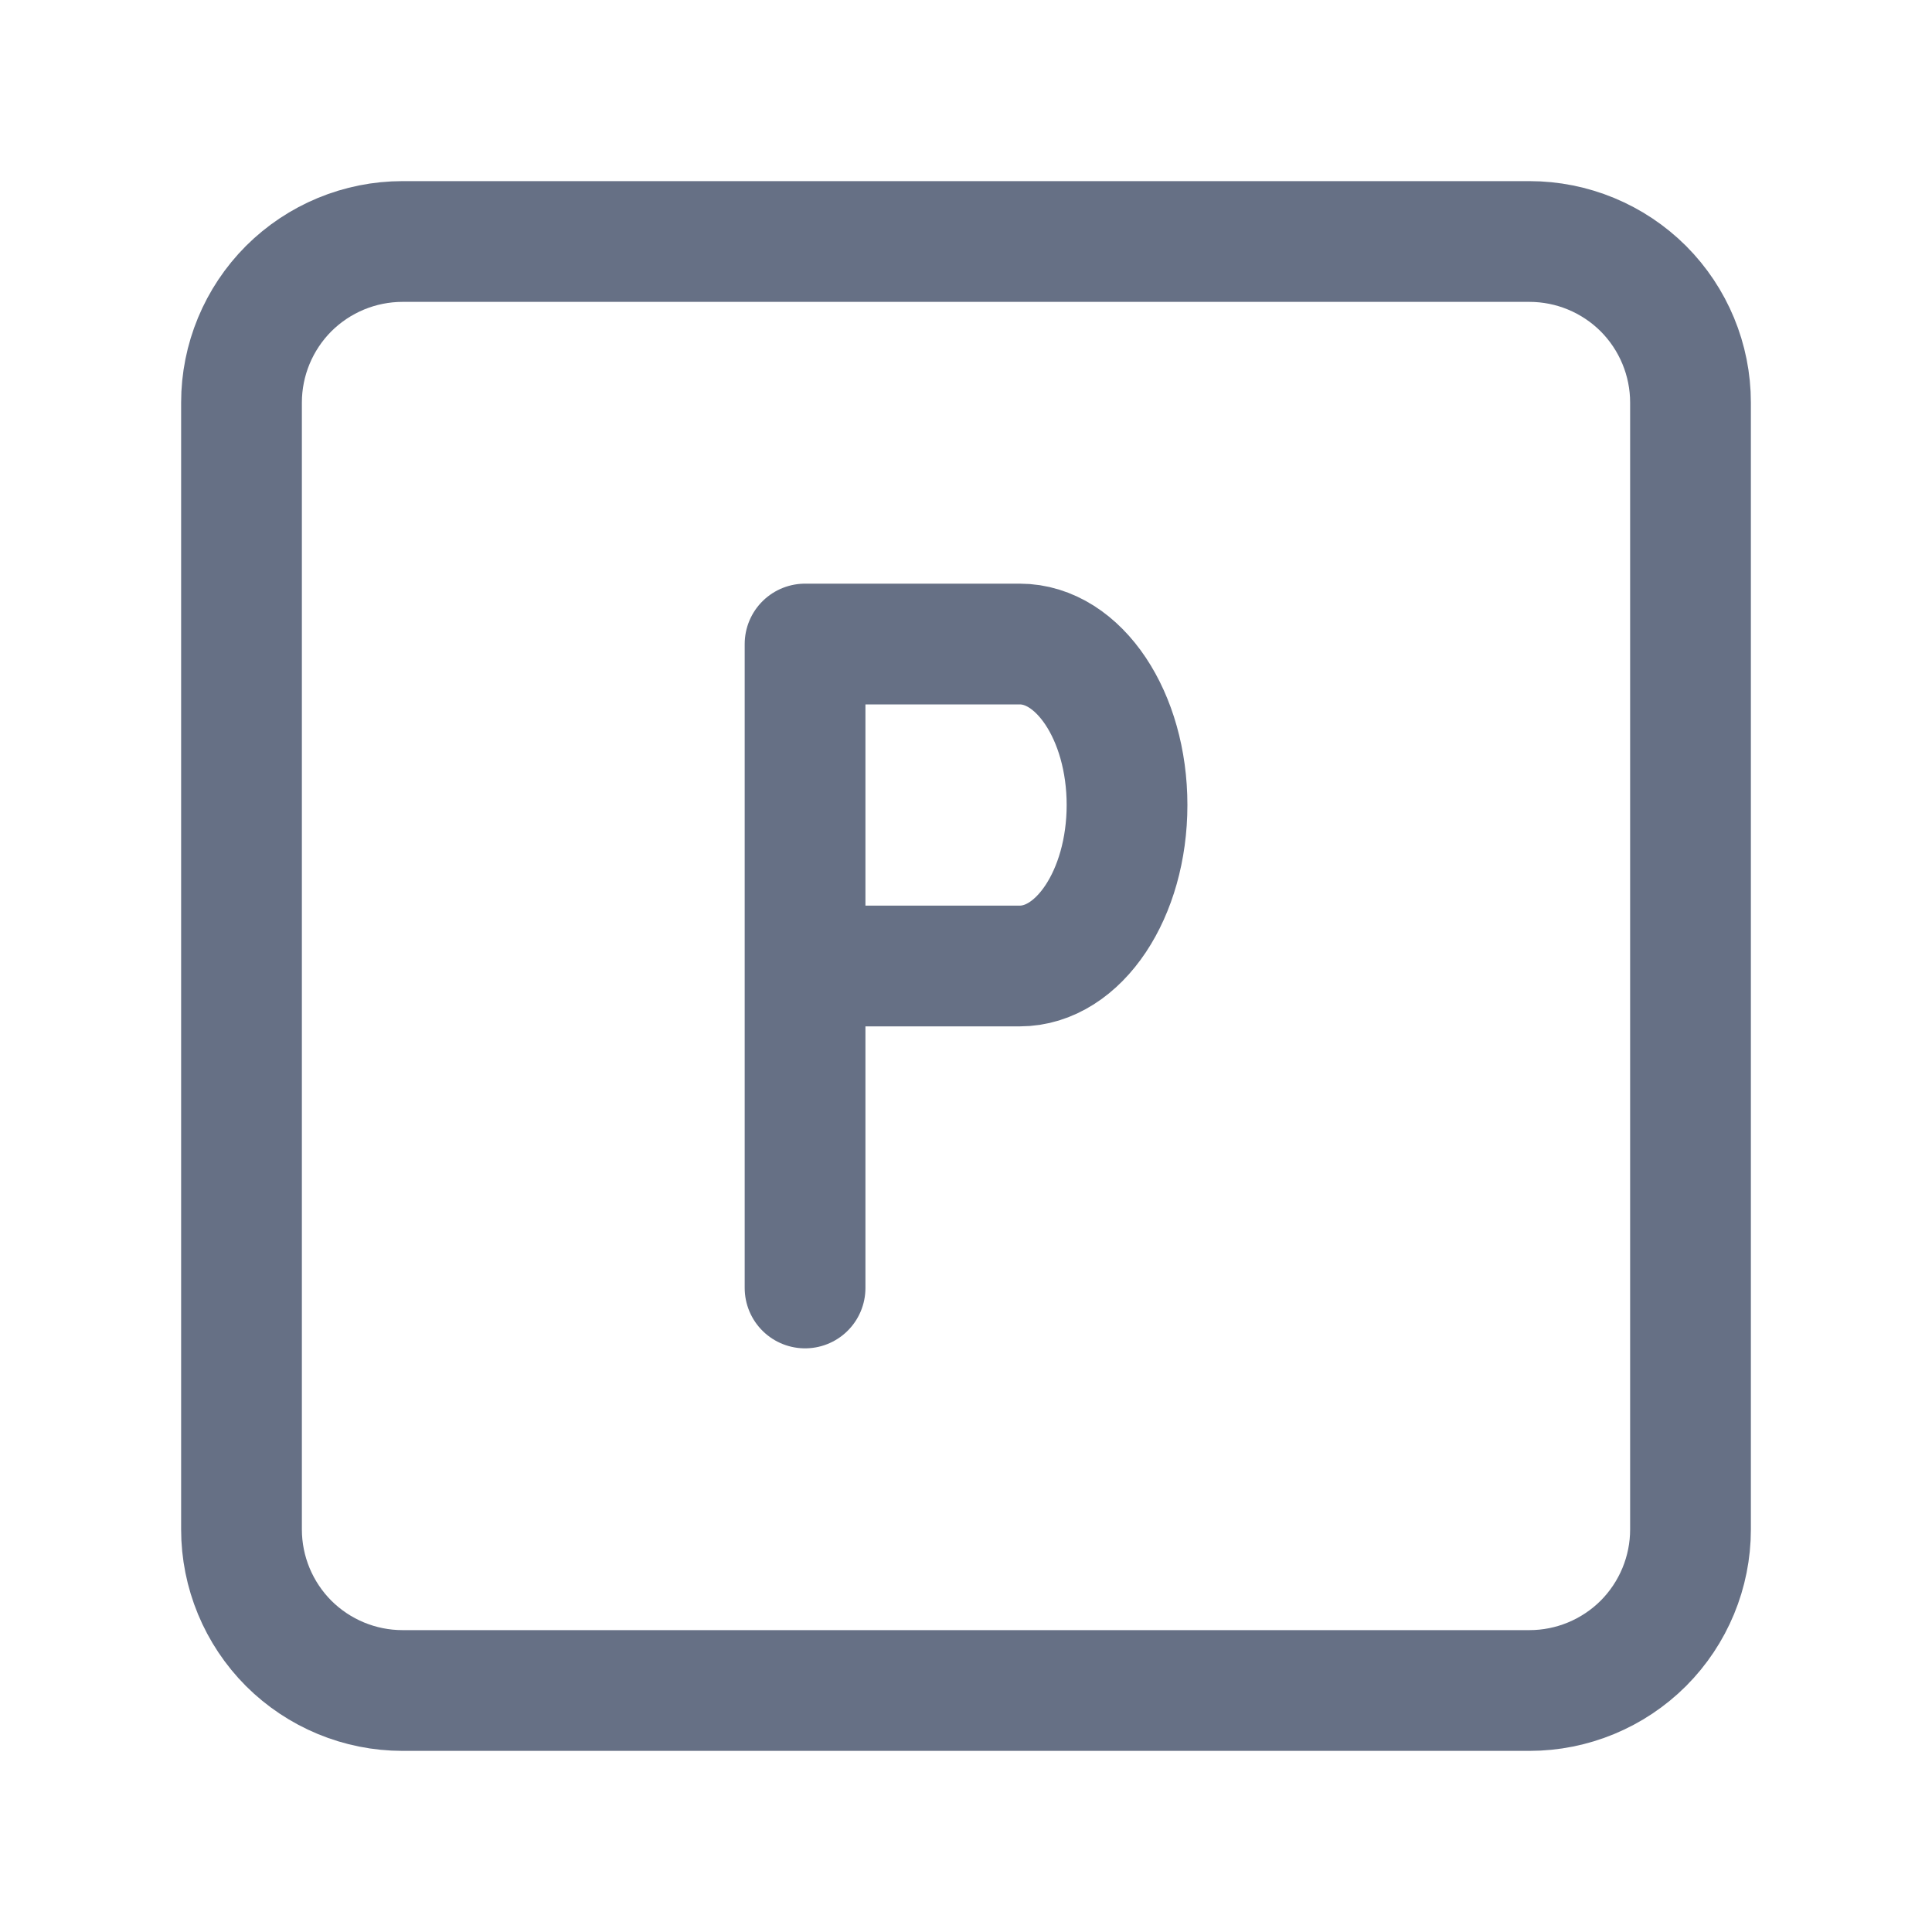 <svg width="20" height="20" viewBox="0 0 20 20" fill="none" xmlns="http://www.w3.org/2000/svg">
<g clip-path="url(#clip0_3956_9375)">
<path d="M2.5 4.167C2.5 3.725 2.676 3.301 2.988 2.988C3.301 2.676 3.725 2.5 4.167 2.5H15.833C16.275 2.5 16.699 2.676 17.012 2.988C17.324 3.301 17.5 3.725 17.5 4.167V15.833C17.5 16.275 17.324 16.699 17.012 17.012C16.699 17.324 16.275 17.5 15.833 17.5H4.167C3.725 17.5 3.301 17.324 2.988 17.012C2.676 16.699 2.5 16.275 2.5 15.833V4.167Z" stroke="#667085" stroke-width="1.25" stroke-linecap="round" stroke-linejoin="round"/>
<path d="M8.334 13.333V6.667H10.556C11.169 6.667 11.667 7.412 11.667 8.333C11.667 9.254 11.169 10 10.556 10H8.334" stroke="#667085" stroke-width="1.25" stroke-linecap="round" stroke-linejoin="round"/>
</g>
<defs>
<clipPath id="clip0_3956_9375">
<rect width="20" height="20" fill="white"/>
</clipPath>
</defs>
</svg>
